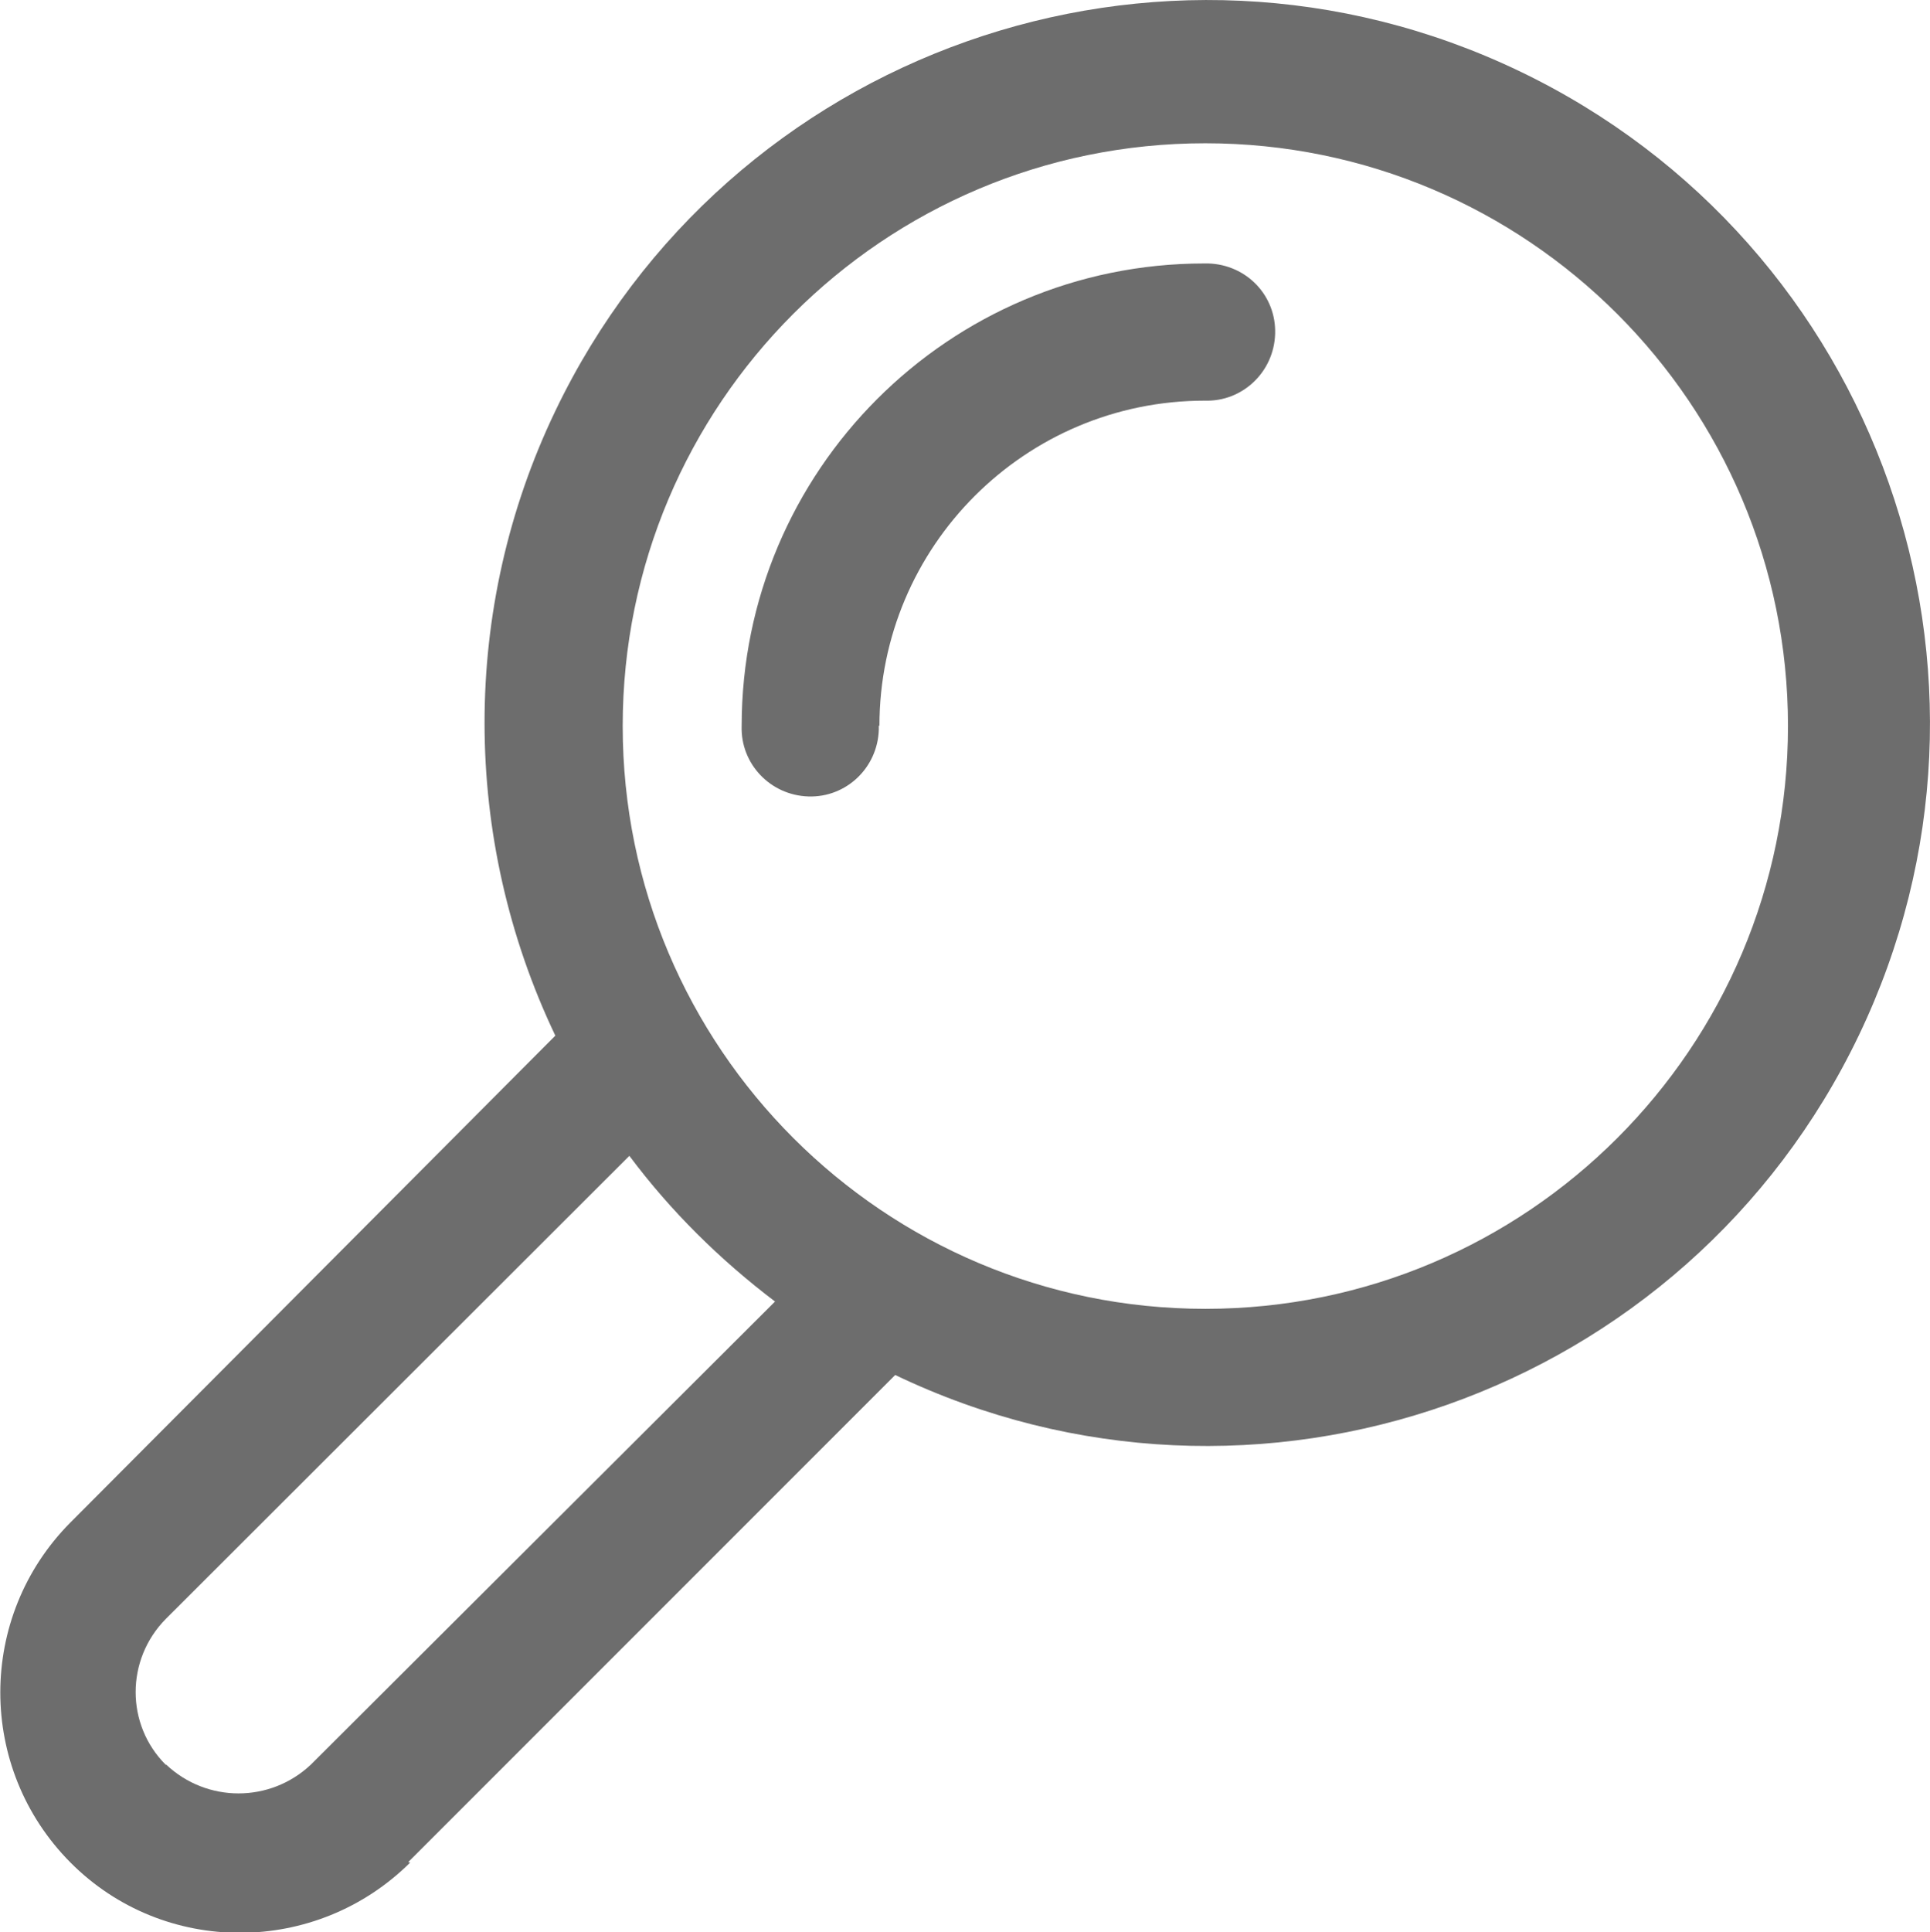 <?xml version="1.0" encoding="UTF-8"?>
<svg id="Layer_1" data-name="Layer 1" xmlns="http://www.w3.org/2000/svg" width="31.8" height="31.83" viewBox="0 0 31.8 31.83">
  <defs>
    <style>
      .cls-1 {
        fill: #6d6d6d;
        stroke-width: 0px;
      }
    </style>
  </defs>
  <g id="noun_magnifier_1553738" data-name="noun magnifier 1553738">
    <path id="Path_4387" data-name="Path 4387" class="cls-1" d="m14.49,11.96c0-2.96,2.4-5.36,5.36-5.36.62.02,1.14-.47,1.16-1.1s-.47-1.14-1.1-1.16c-.02,0-.04,0-.07,0-4.21,0-7.62,3.42-7.62,7.62-.02.62.47,1.14,1.1,1.16.62.02,1.14-.47,1.16-1.1,0-.02,0-.04,0-.07Z"/>
    <path id="Path_4388" data-name="Path 4388" class="cls-1" d="m6.73,30.67l8.02-8.02c5.93,2.84,13.04.33,15.88-5.6,2.84-5.93.33-13.04-5.6-15.88-5.93-2.84-13.04-.33-15.88,5.6-1.56,3.25-1.55,7.04,0,10.29L1.16,25.08c-1.54,1.55-1.54,4.05,0,5.6s4.05,1.54,5.6,0h-.02ZM19.86,2.36c5.3,0,9.6,4.3,9.6,9.6s-4.3,9.6-9.6,9.6-9.6-4.3-9.6-9.6S14.55,2.36,19.86,2.36h0ZM2.73,29.07c-.66-.66-.66-1.73,0-2.4l7.64-7.63c.68.91,1.49,1.71,2.4,2.4l-7.65,7.63c-.67.63-1.71.63-2.38,0h0Z"/>
  </g>
</svg>